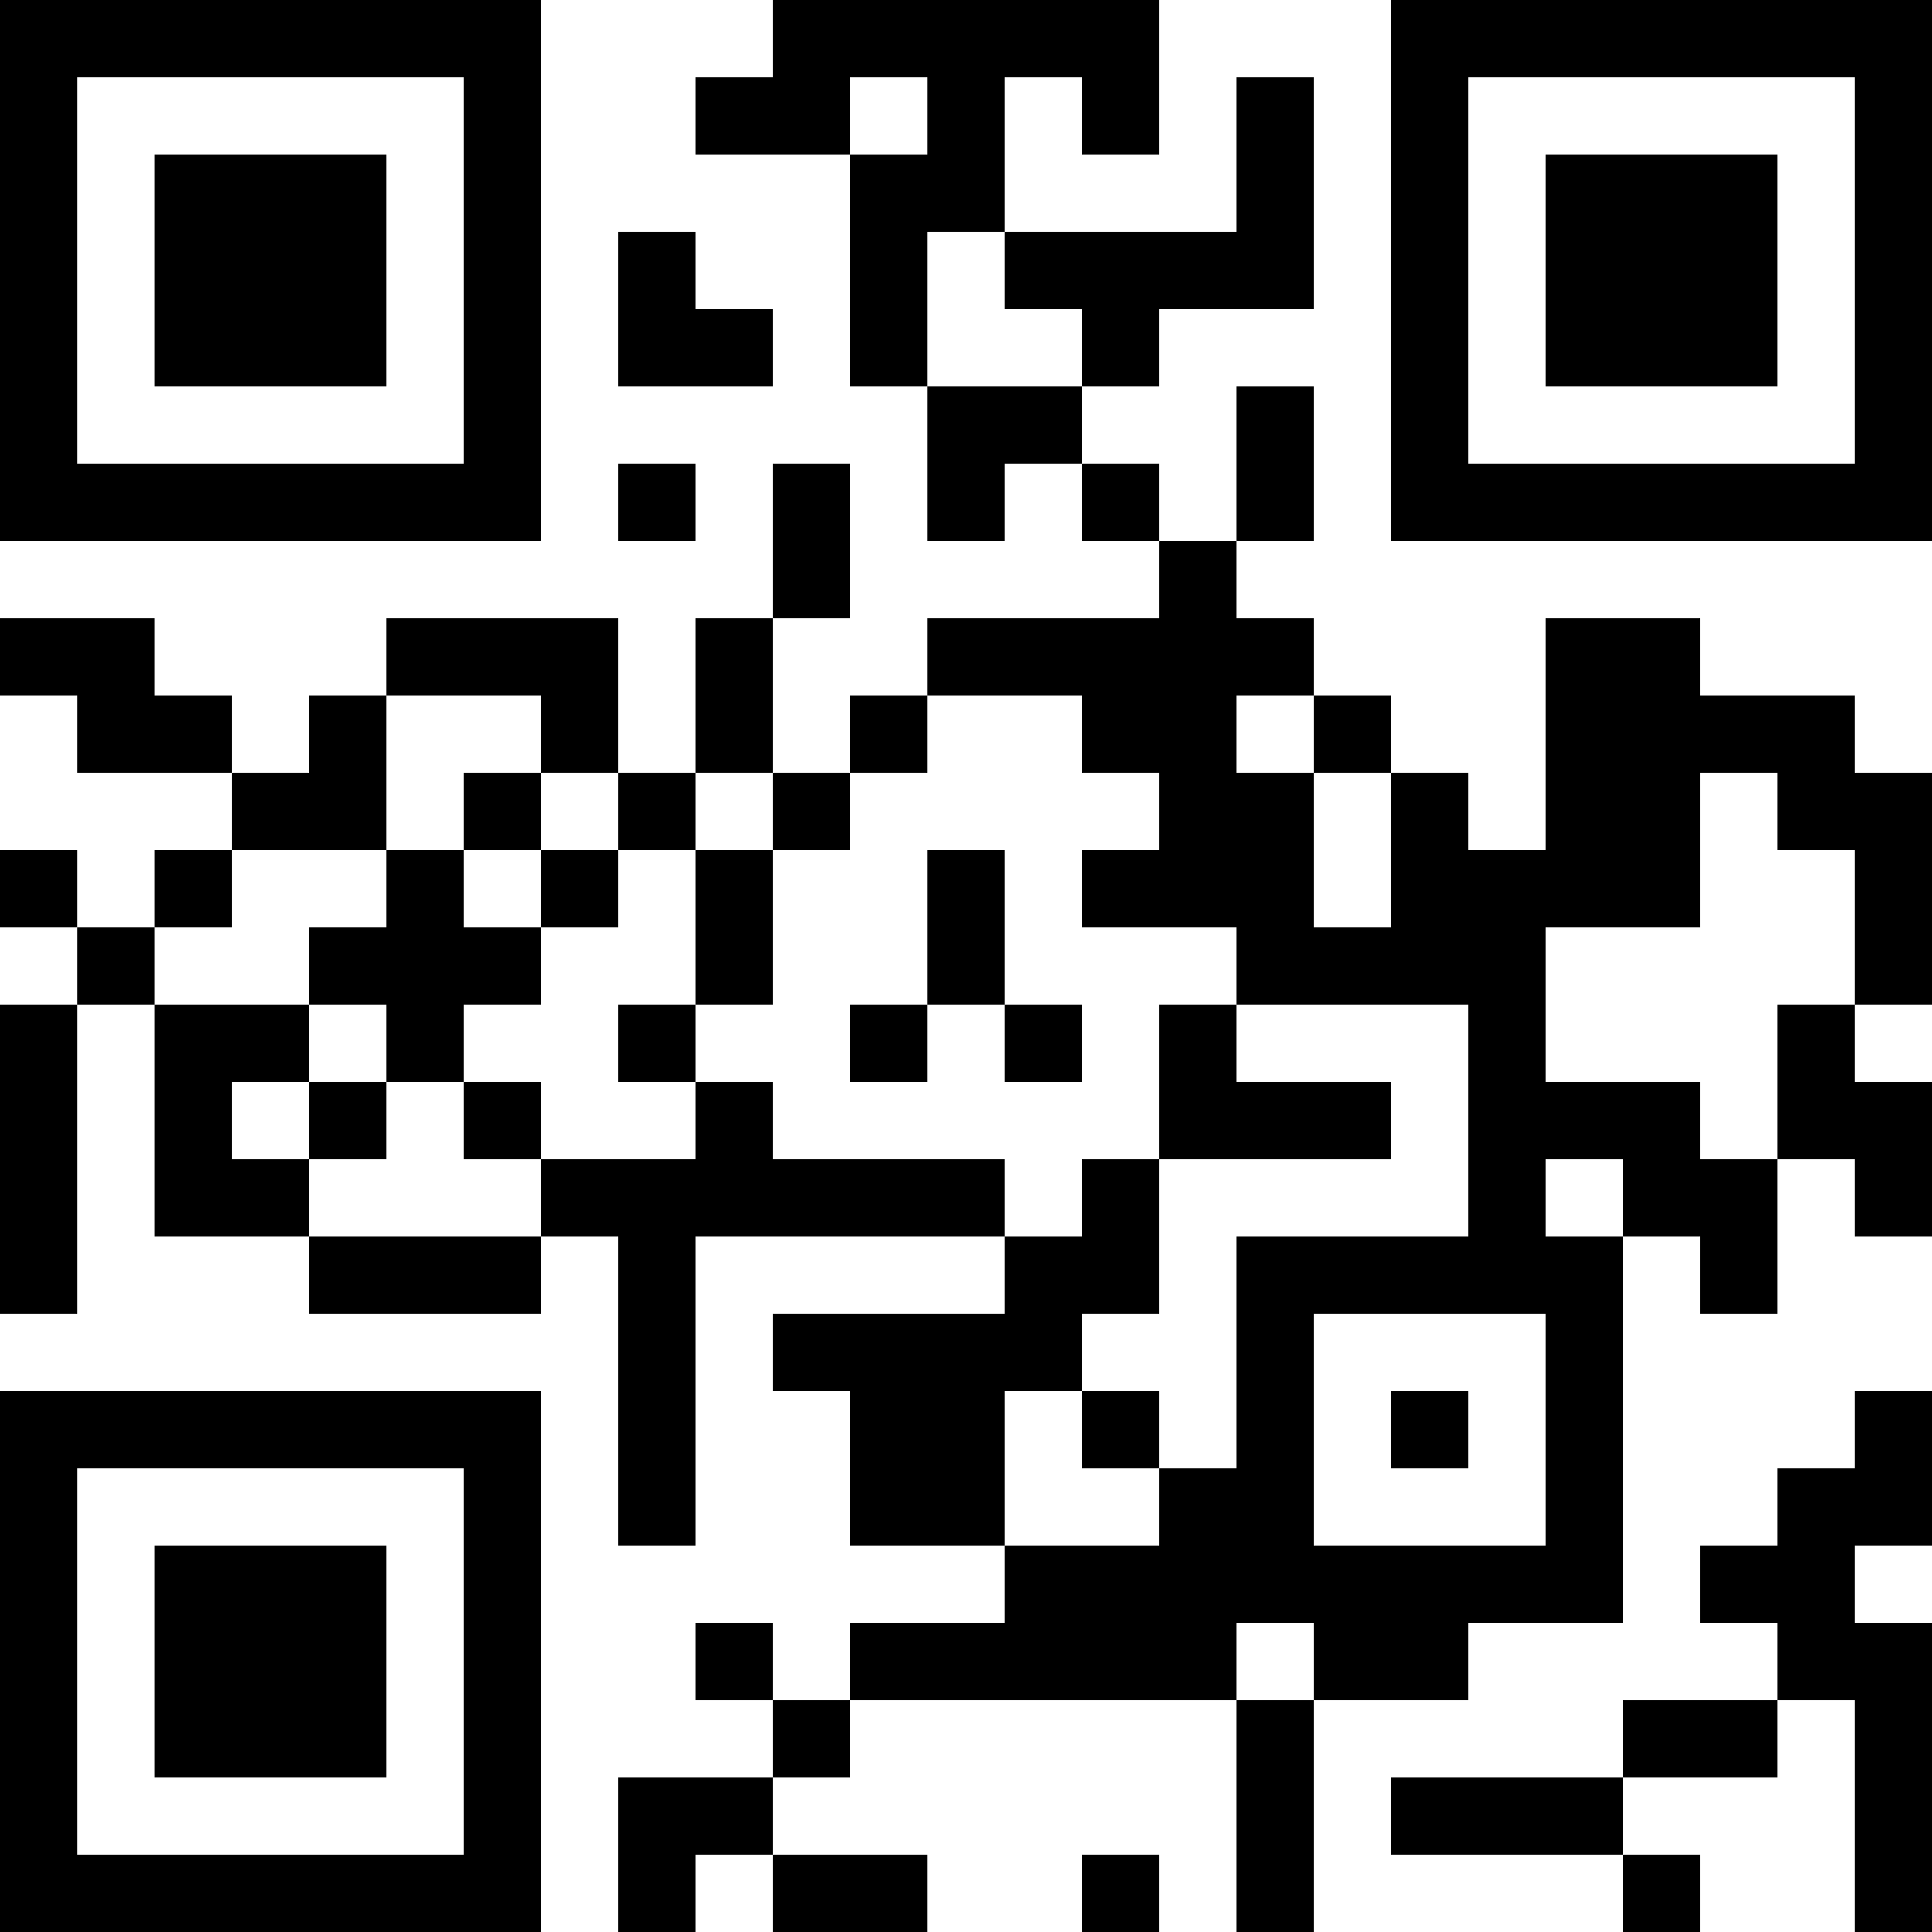 <?xml version="1.0" encoding="UTF-8"?>
<svg xmlns="http://www.w3.org/2000/svg" version="1.1" width="1000" height="1000" viewBox="0 0 1000 1000"><rect x="0" y="0" width="1000" height="1000" fill="#ffffff"/><g transform="scale(40)"><g transform="translate(0,0)"><path fill-rule="evenodd" d="M10 0L10 1L9 1L9 2L11 2L11 5L12 5L12 7L13 7L13 6L14 6L14 7L15 7L15 8L12 8L12 9L11 9L11 10L10 10L10 8L11 8L11 6L10 6L10 8L9 8L9 10L8 10L8 8L5 8L5 9L4 9L4 10L3 10L3 9L2 9L2 8L0 8L0 9L1 9L1 10L3 10L3 11L2 11L2 12L1 12L1 11L0 11L0 12L1 12L1 13L0 13L0 17L1 17L1 13L2 13L2 16L4 16L4 17L7 17L7 16L8 16L8 20L9 20L9 16L13 16L13 17L10 17L10 18L11 18L11 20L13 20L13 21L11 21L11 22L10 22L10 21L9 21L9 22L10 22L10 23L8 23L8 25L9 25L9 24L10 24L10 25L12 25L12 24L10 24L10 23L11 23L11 22L16 22L16 25L17 25L17 22L19 22L19 21L21 21L21 16L22 16L22 17L23 17L23 15L24 15L24 16L25 16L25 14L24 14L24 13L25 13L25 10L24 10L24 9L22 9L22 8L20 8L20 11L19 11L19 10L18 10L18 9L17 9L17 8L16 8L16 7L17 7L17 5L16 5L16 7L15 7L15 6L14 6L14 5L15 5L15 4L17 4L17 1L16 1L16 3L13 3L13 1L14 1L14 2L15 2L15 0ZM11 1L11 2L12 2L12 1ZM8 3L8 5L10 5L10 4L9 4L9 3ZM12 3L12 5L14 5L14 4L13 4L13 3ZM8 6L8 7L9 7L9 6ZM5 9L5 11L3 11L3 12L2 12L2 13L4 13L4 14L3 14L3 15L4 15L4 16L7 16L7 15L9 15L9 14L10 14L10 15L13 15L13 16L14 16L14 15L15 15L15 17L14 17L14 18L13 18L13 20L15 20L15 19L16 19L16 16L19 16L19 13L16 13L16 12L14 12L14 11L15 11L15 10L14 10L14 9L12 9L12 10L11 10L11 11L10 11L10 10L9 10L9 11L8 11L8 10L7 10L7 9ZM16 9L16 10L17 10L17 12L18 12L18 10L17 10L17 9ZM6 10L6 11L5 11L5 12L4 12L4 13L5 13L5 14L4 14L4 15L5 15L5 14L6 14L6 15L7 15L7 14L6 14L6 13L7 13L7 12L8 12L8 11L7 11L7 10ZM22 10L22 12L20 12L20 14L22 14L22 15L23 15L23 13L24 13L24 11L23 11L23 10ZM6 11L6 12L7 12L7 11ZM9 11L9 13L8 13L8 14L9 14L9 13L10 13L10 11ZM12 11L12 13L11 13L11 14L12 14L12 13L13 13L13 14L14 14L14 13L13 13L13 11ZM15 13L15 15L18 15L18 14L16 14L16 13ZM20 15L20 16L21 16L21 15ZM17 17L17 20L20 20L20 17ZM14 18L14 19L15 19L15 18ZM18 18L18 19L19 19L19 18ZM24 18L24 19L23 19L23 20L22 20L22 21L23 21L23 22L21 22L21 23L18 23L18 24L21 24L21 25L22 25L22 24L21 24L21 23L23 23L23 22L24 22L24 25L25 25L25 21L24 21L24 20L25 20L25 18ZM16 21L16 22L17 22L17 21ZM14 24L14 25L15 25L15 24ZM0 0L0 7L7 7L7 0ZM1 1L1 6L6 6L6 1ZM2 2L2 5L5 5L5 2ZM18 0L18 7L25 7L25 0ZM19 1L19 6L24 6L24 1ZM20 2L20 5L23 5L23 2ZM0 18L0 25L7 25L7 18ZM1 19L1 24L6 24L6 19ZM2 20L2 23L5 23L5 20Z" fill="#000000"/></g></g></svg>
